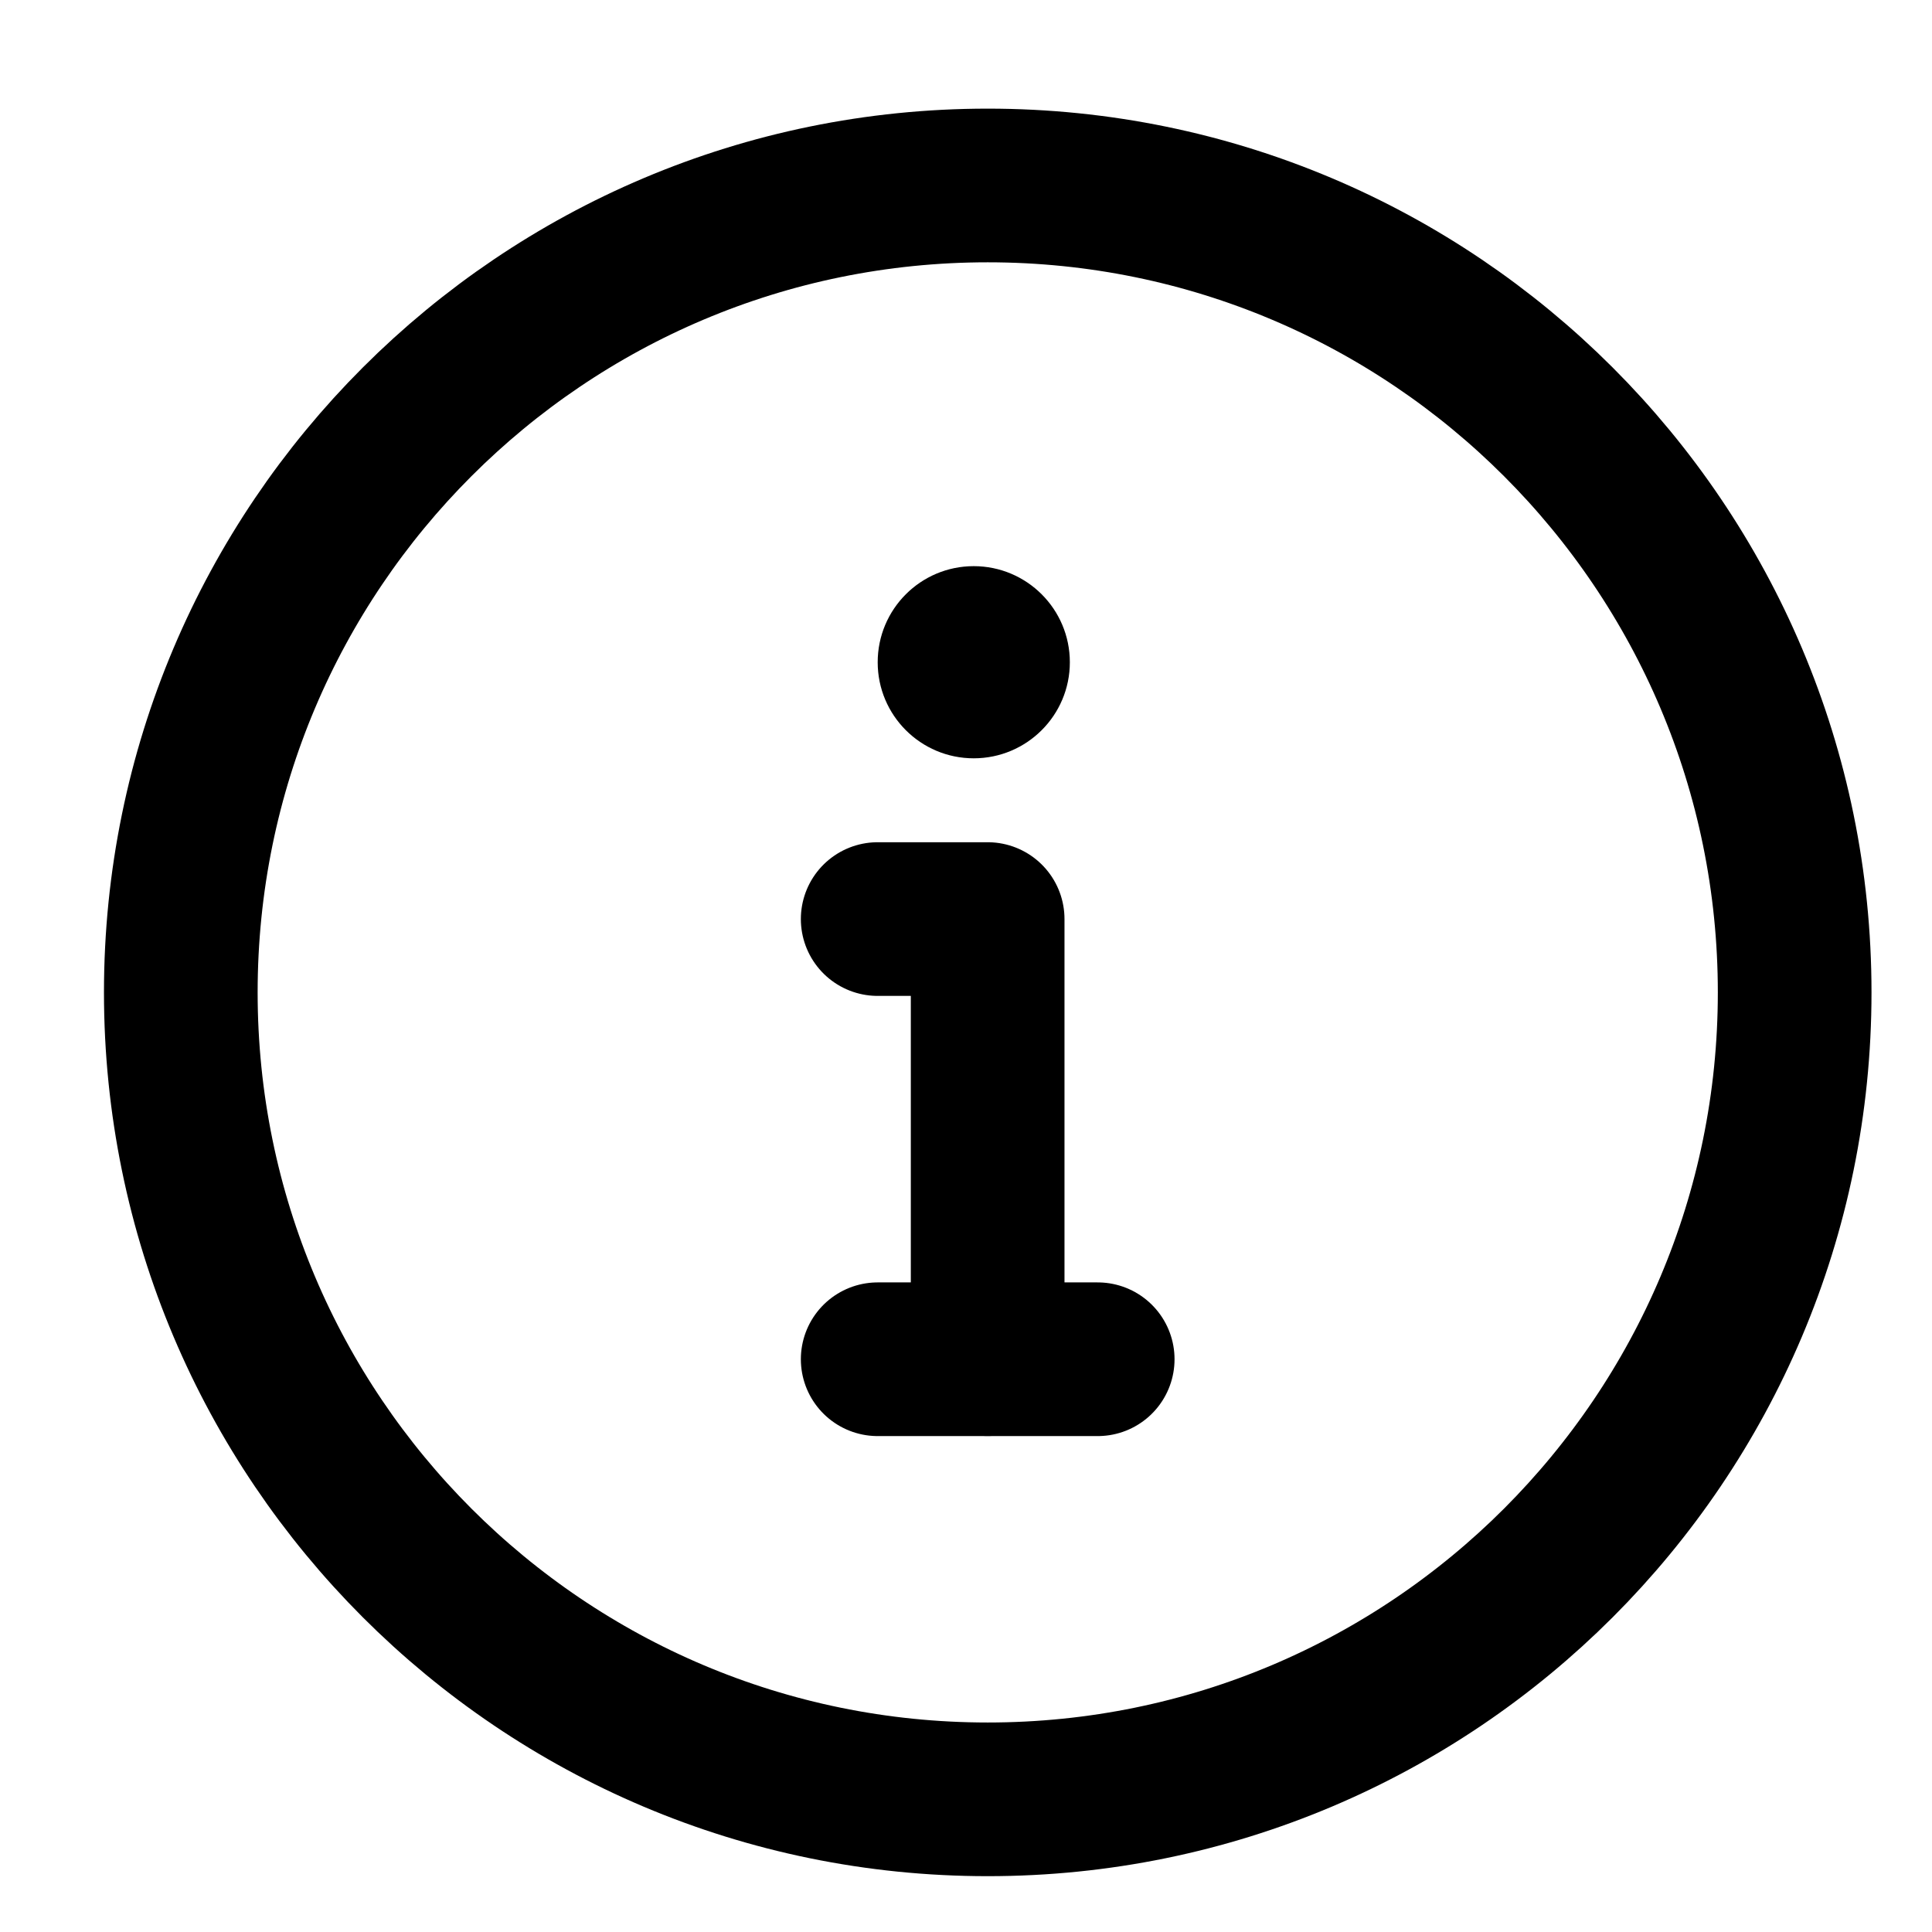 <svg width="24" height="24" viewBox="0 0 24 24" fill="none" xmlns="http://www.w3.org/2000/svg">
<path d="M12.27 22.352C17.806 22.352 22.294 17.864 22.294 12.328C22.294 6.792 17.806 2.304 12.27 2.304C6.734 2.304 2.246 6.792 2.246 12.328C2.246 17.864 6.734 22.352 12.27 22.352Z" stroke="black" stroke-width="1.909" stroke-linecap="round" stroke-linejoin="round"/>
<path d="M12.096 9.42C12.755 9.42 13.29 8.886 13.29 8.227C13.29 7.567 12.755 7.033 12.096 7.033C11.437 7.033 10.903 7.567 10.903 8.227C10.903 8.886 11.437 9.42 12.096 9.42Z" fill="black"/>
<path d="M10.903 16.885H13.636" stroke="black" stroke-width="1.909" stroke-linecap="round" stroke-linejoin="round"/>
<path d="M10.903 11.417H12.269V16.884" stroke="black" stroke-width="1.909" stroke-linecap="round" stroke-linejoin="round"/>
</svg>
